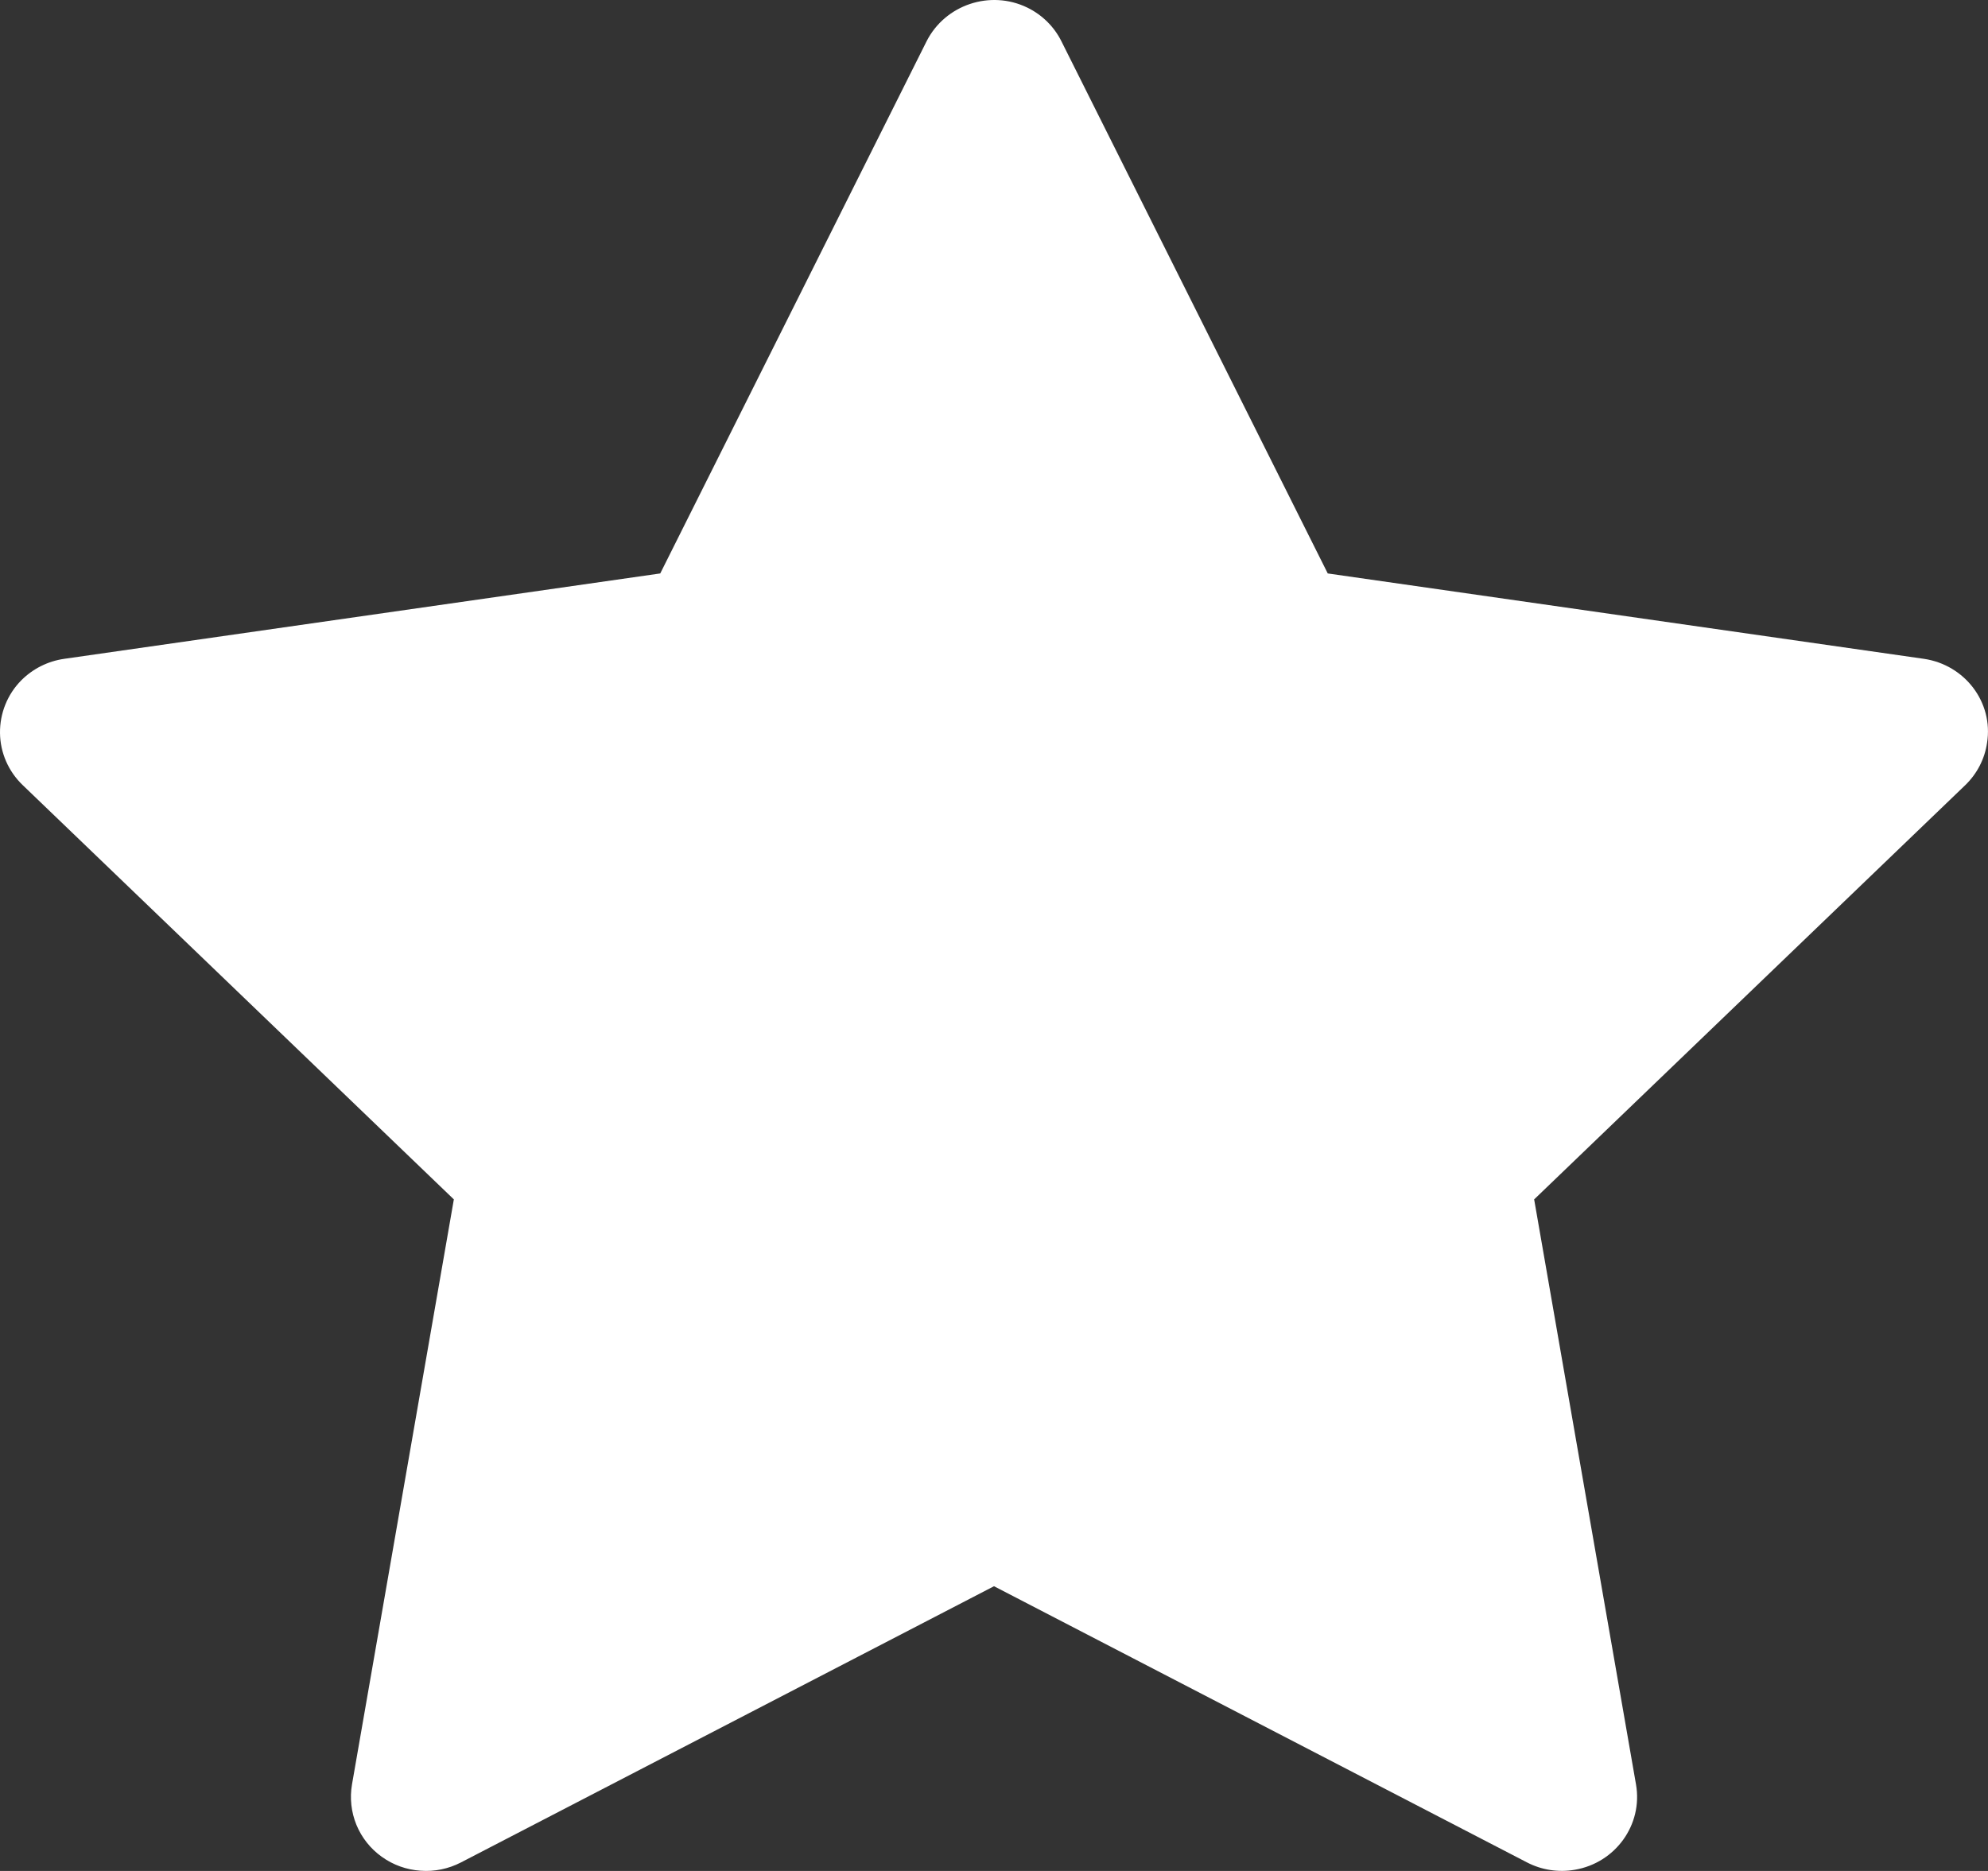 <svg width="17" height="16" viewBox="0 0 17 16" fill="none" xmlns="http://www.w3.org/2000/svg">
<rect x="0" y="0" width="17" height="16" fill="#333333" stroke="none"/>
<path d="M16.451 5.634L11.354 4.904L9.076 0.352C9.014 0.228 8.912 0.127 8.785 0.065C8.468 -0.089 8.083 0.04 7.924 0.352L5.646 4.904L0.55 5.634C0.409 5.654 0.281 5.719 0.182 5.818C0.063 5.938 -0.002 6.101 5.64944e-05 6.269C0.002 6.437 0.072 6.597 0.194 6.714L3.881 10.257L3.01 15.26C2.99 15.377 3.003 15.496 3.048 15.606C3.093 15.715 3.168 15.81 3.265 15.879C3.362 15.949 3.477 15.99 3.597 15.998C3.716 16.007 3.836 15.982 3.942 15.927L8.5 13.565L13.058 15.927C13.183 15.992 13.327 16.014 13.466 15.99C13.815 15.931 14.05 15.604 13.99 15.26L13.119 10.257L16.806 6.714C16.906 6.617 16.972 6.491 16.992 6.352C17.047 6.006 16.802 5.685 16.451 5.634Z" fill="white"/>
</svg>
